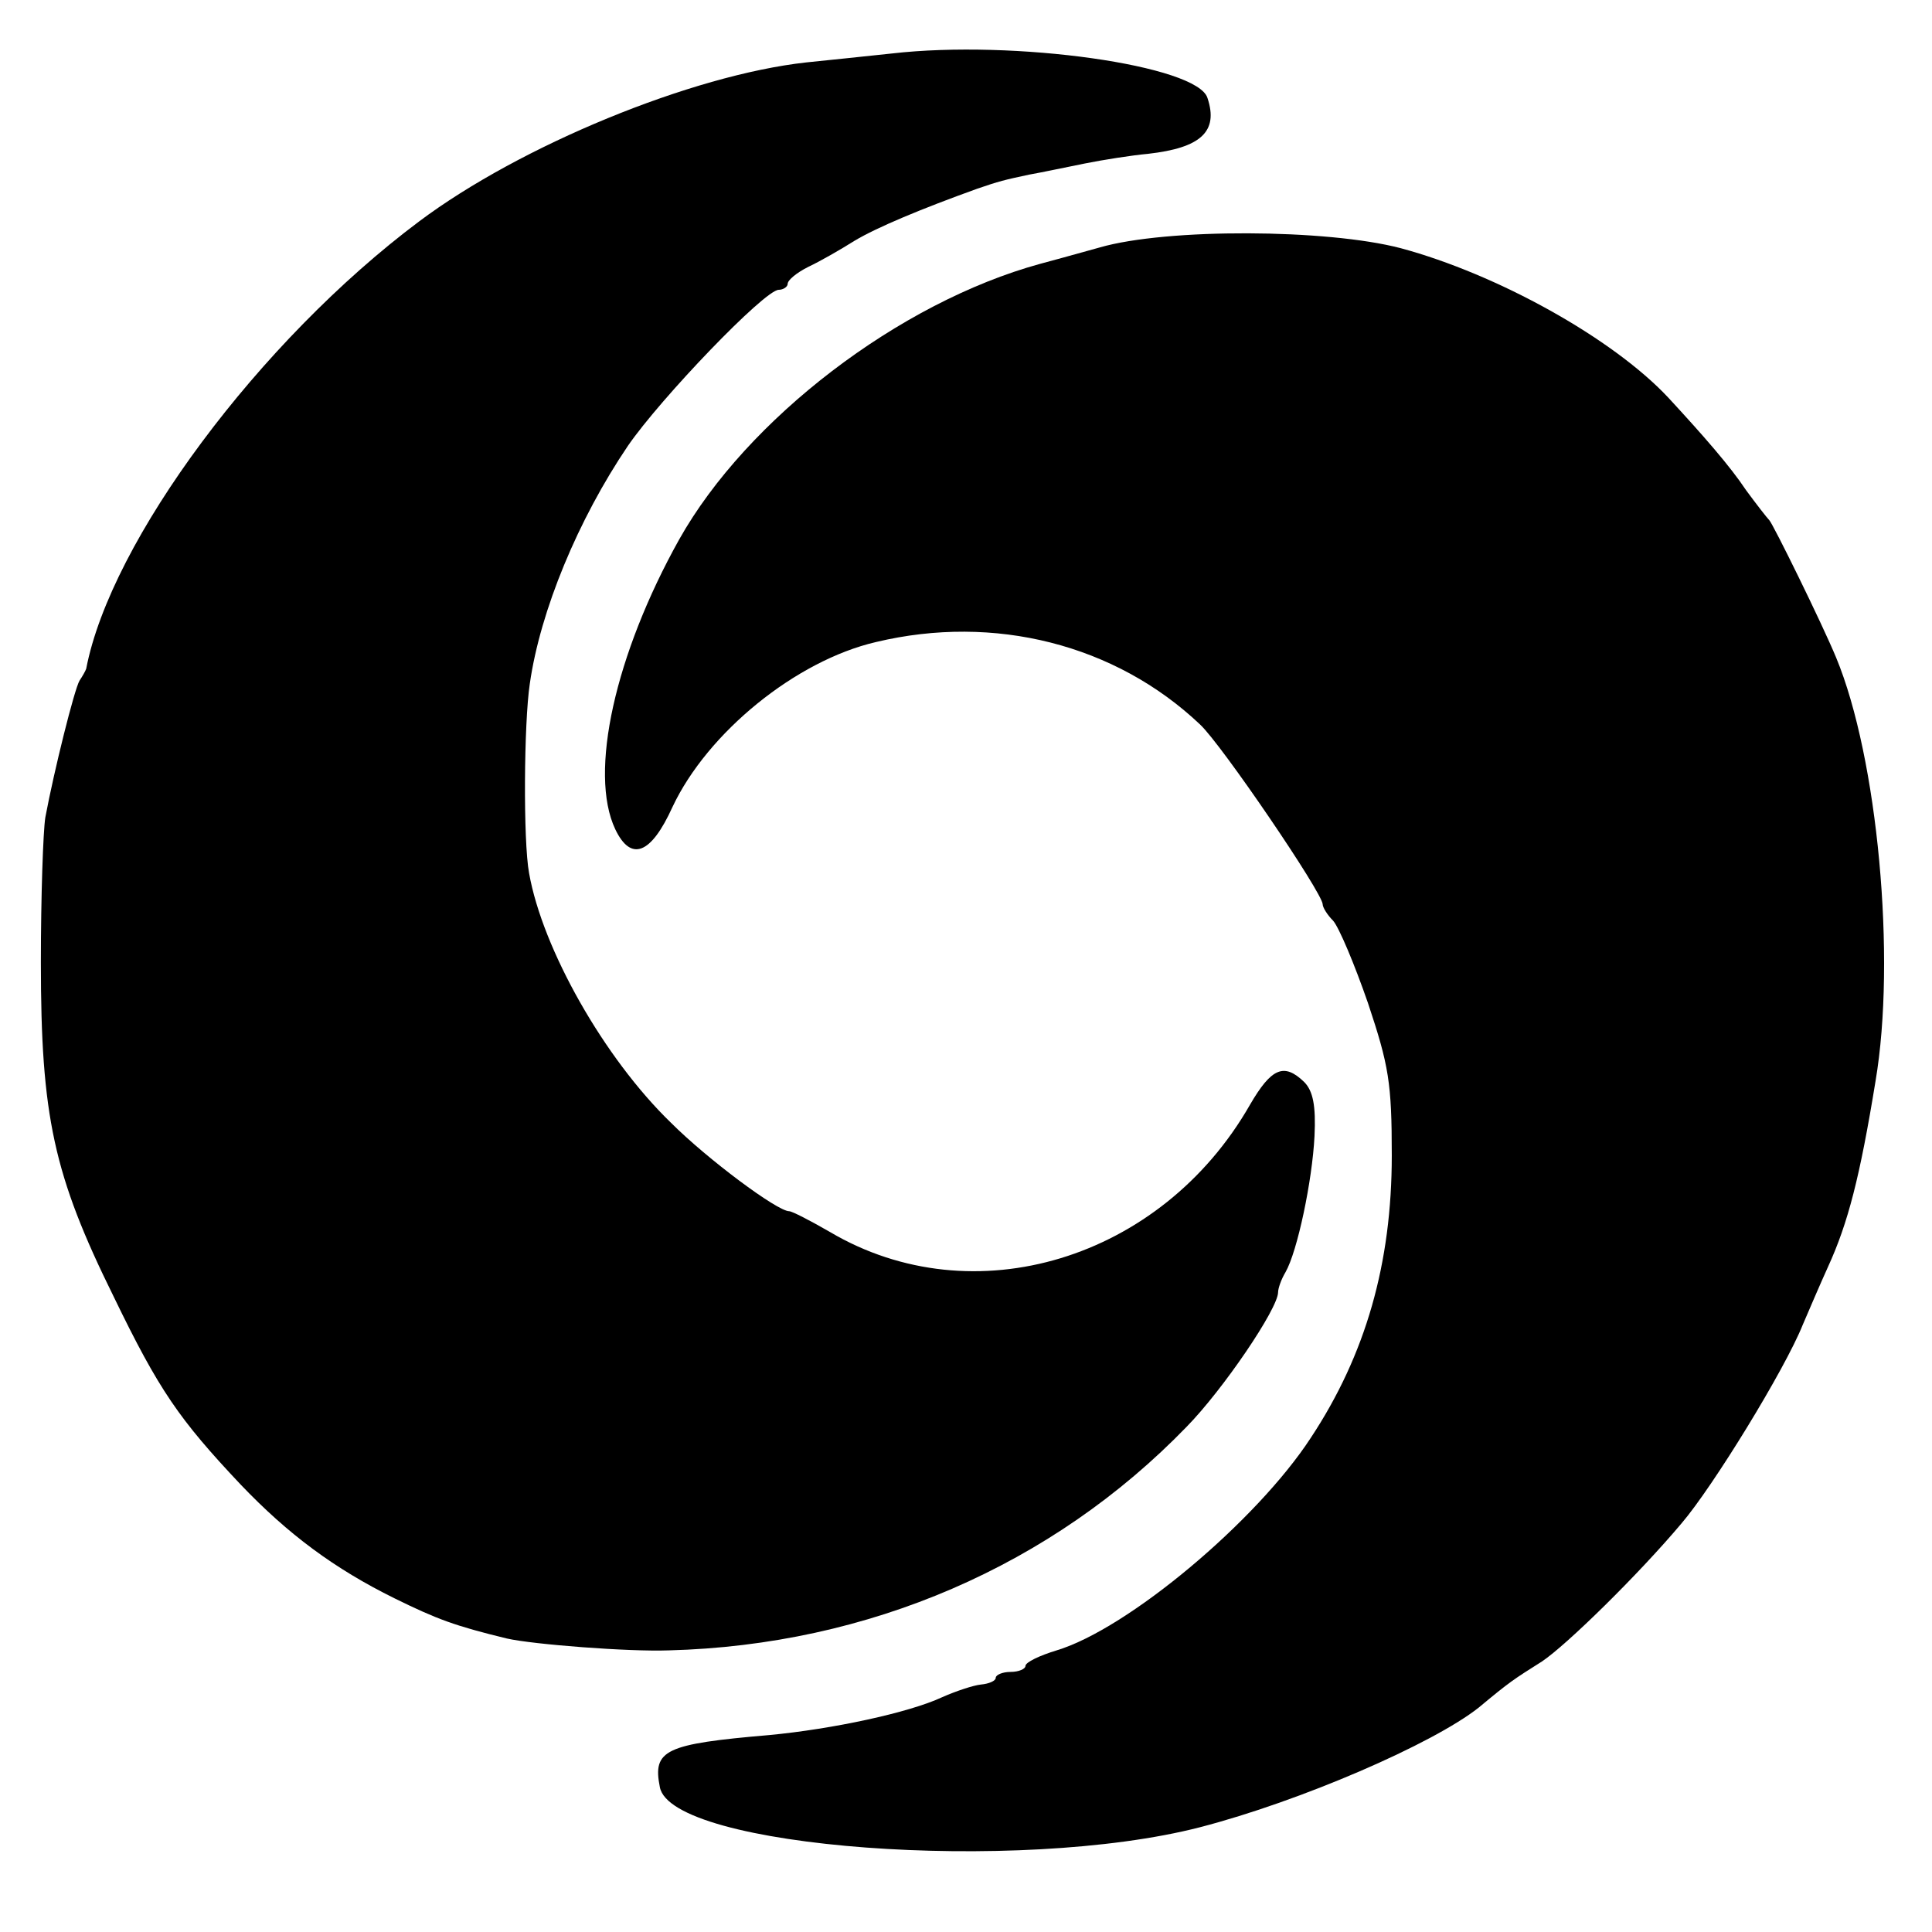 <?xml version="1.0" standalone="no"?>
<!DOCTYPE svg PUBLIC "-//W3C//DTD SVG 20010904//EN"
 "http://www.w3.org/TR/2001/REC-SVG-20010904/DTD/svg10.dtd">
<svg version="1.0" xmlns="http://www.w3.org/2000/svg"
 width="260pt" height="260pt" viewBox="0 0 260 260"
 preserveAspectRatio="xMidYMid meet">
<g transform="translate(0,260) scale(0.1,-0.1)"
fill="#000000" stroke="none">
<path d="M1200 2528 c-36 -4 -87 -9 -115 -12 -154 -17 -385 -112 -521 -214
-215 -161 -415 -430 -448 -602 -1 -3 -5 -10 -9 -16 -7 -12 -34 -120 -46 -184
-3 -19 -6 -107 -6 -195 0 -207 17 -286 98 -450 61 -126 88 -165 171 -253 64
-67 126 -113 207 -153 57 -28 81 -37 151 -54 35 -8 164 -18 218 -16 269 7 516
114 697 301 49 50 123 159 123 181 0 5 4 17 10 27 16 28 36 123 39 183 2 41
-2 61 -14 73 -27 26 -44 19 -73 -31 -119 -208 -372 -285 -565 -171 -26 15 -51
28 -55 28 -16 0 -110 70 -159 119 -90 87 -173 234 -191 336 -8 43 -7 202 1
255 14 98 65 221 132 320 44 64 184 210 203 210 6 0 12 4 12 8 0 5 12 15 28
23 15 7 43 23 62 35 30 18 90 43 165 70 29 10 37 12 70 19 17 3 50 10 75 15
25 5 63 11 85 13 71 8 95 30 80 75 -13 44 -260 79 -425 60z"/>
<path d="M1480 2267 c-36 -10 -72 -20 -80 -22 -190 -52 -395 -209 -486 -371
-86 -154 -122 -314 -86 -390 21 -44 48 -34 77 30 47 100 166 197 274 222 159
38 322 -3 436 -111 29 -27 165 -227 165 -242 0 -4 6 -14 14 -22 8 -9 29 -59
47 -111 28 -84 32 -107 32 -205 0 -145 -35 -268 -109 -380 -73 -112 -246 -257
-342 -286 -23 -7 -42 -16 -42 -21 0 -4 -9 -8 -20 -8 -11 0 -20 -4 -20 -8 0 -4
-9 -8 -20 -9 -10 -1 -34 -9 -52 -17 -45 -21 -148 -43 -233 -51 -140 -12 -157
-20 -147 -70 15 -82 483 -117 727 -54 135 35 313 112 375 161 42 35 47 38 85
62 33 22 130 117 188 186 42 49 139 207 163 267 9 21 24 56 34 78 27 59 43
121 64 250 28 165 3 435 -53 570 -19 46 -85 180 -90 185 -3 3 -17 21 -31 40
-22 33 -57 73 -105 125 -75 80 -230 166 -360 201 -99 26 -315 27 -405 1z"/>
</g>
</svg>
